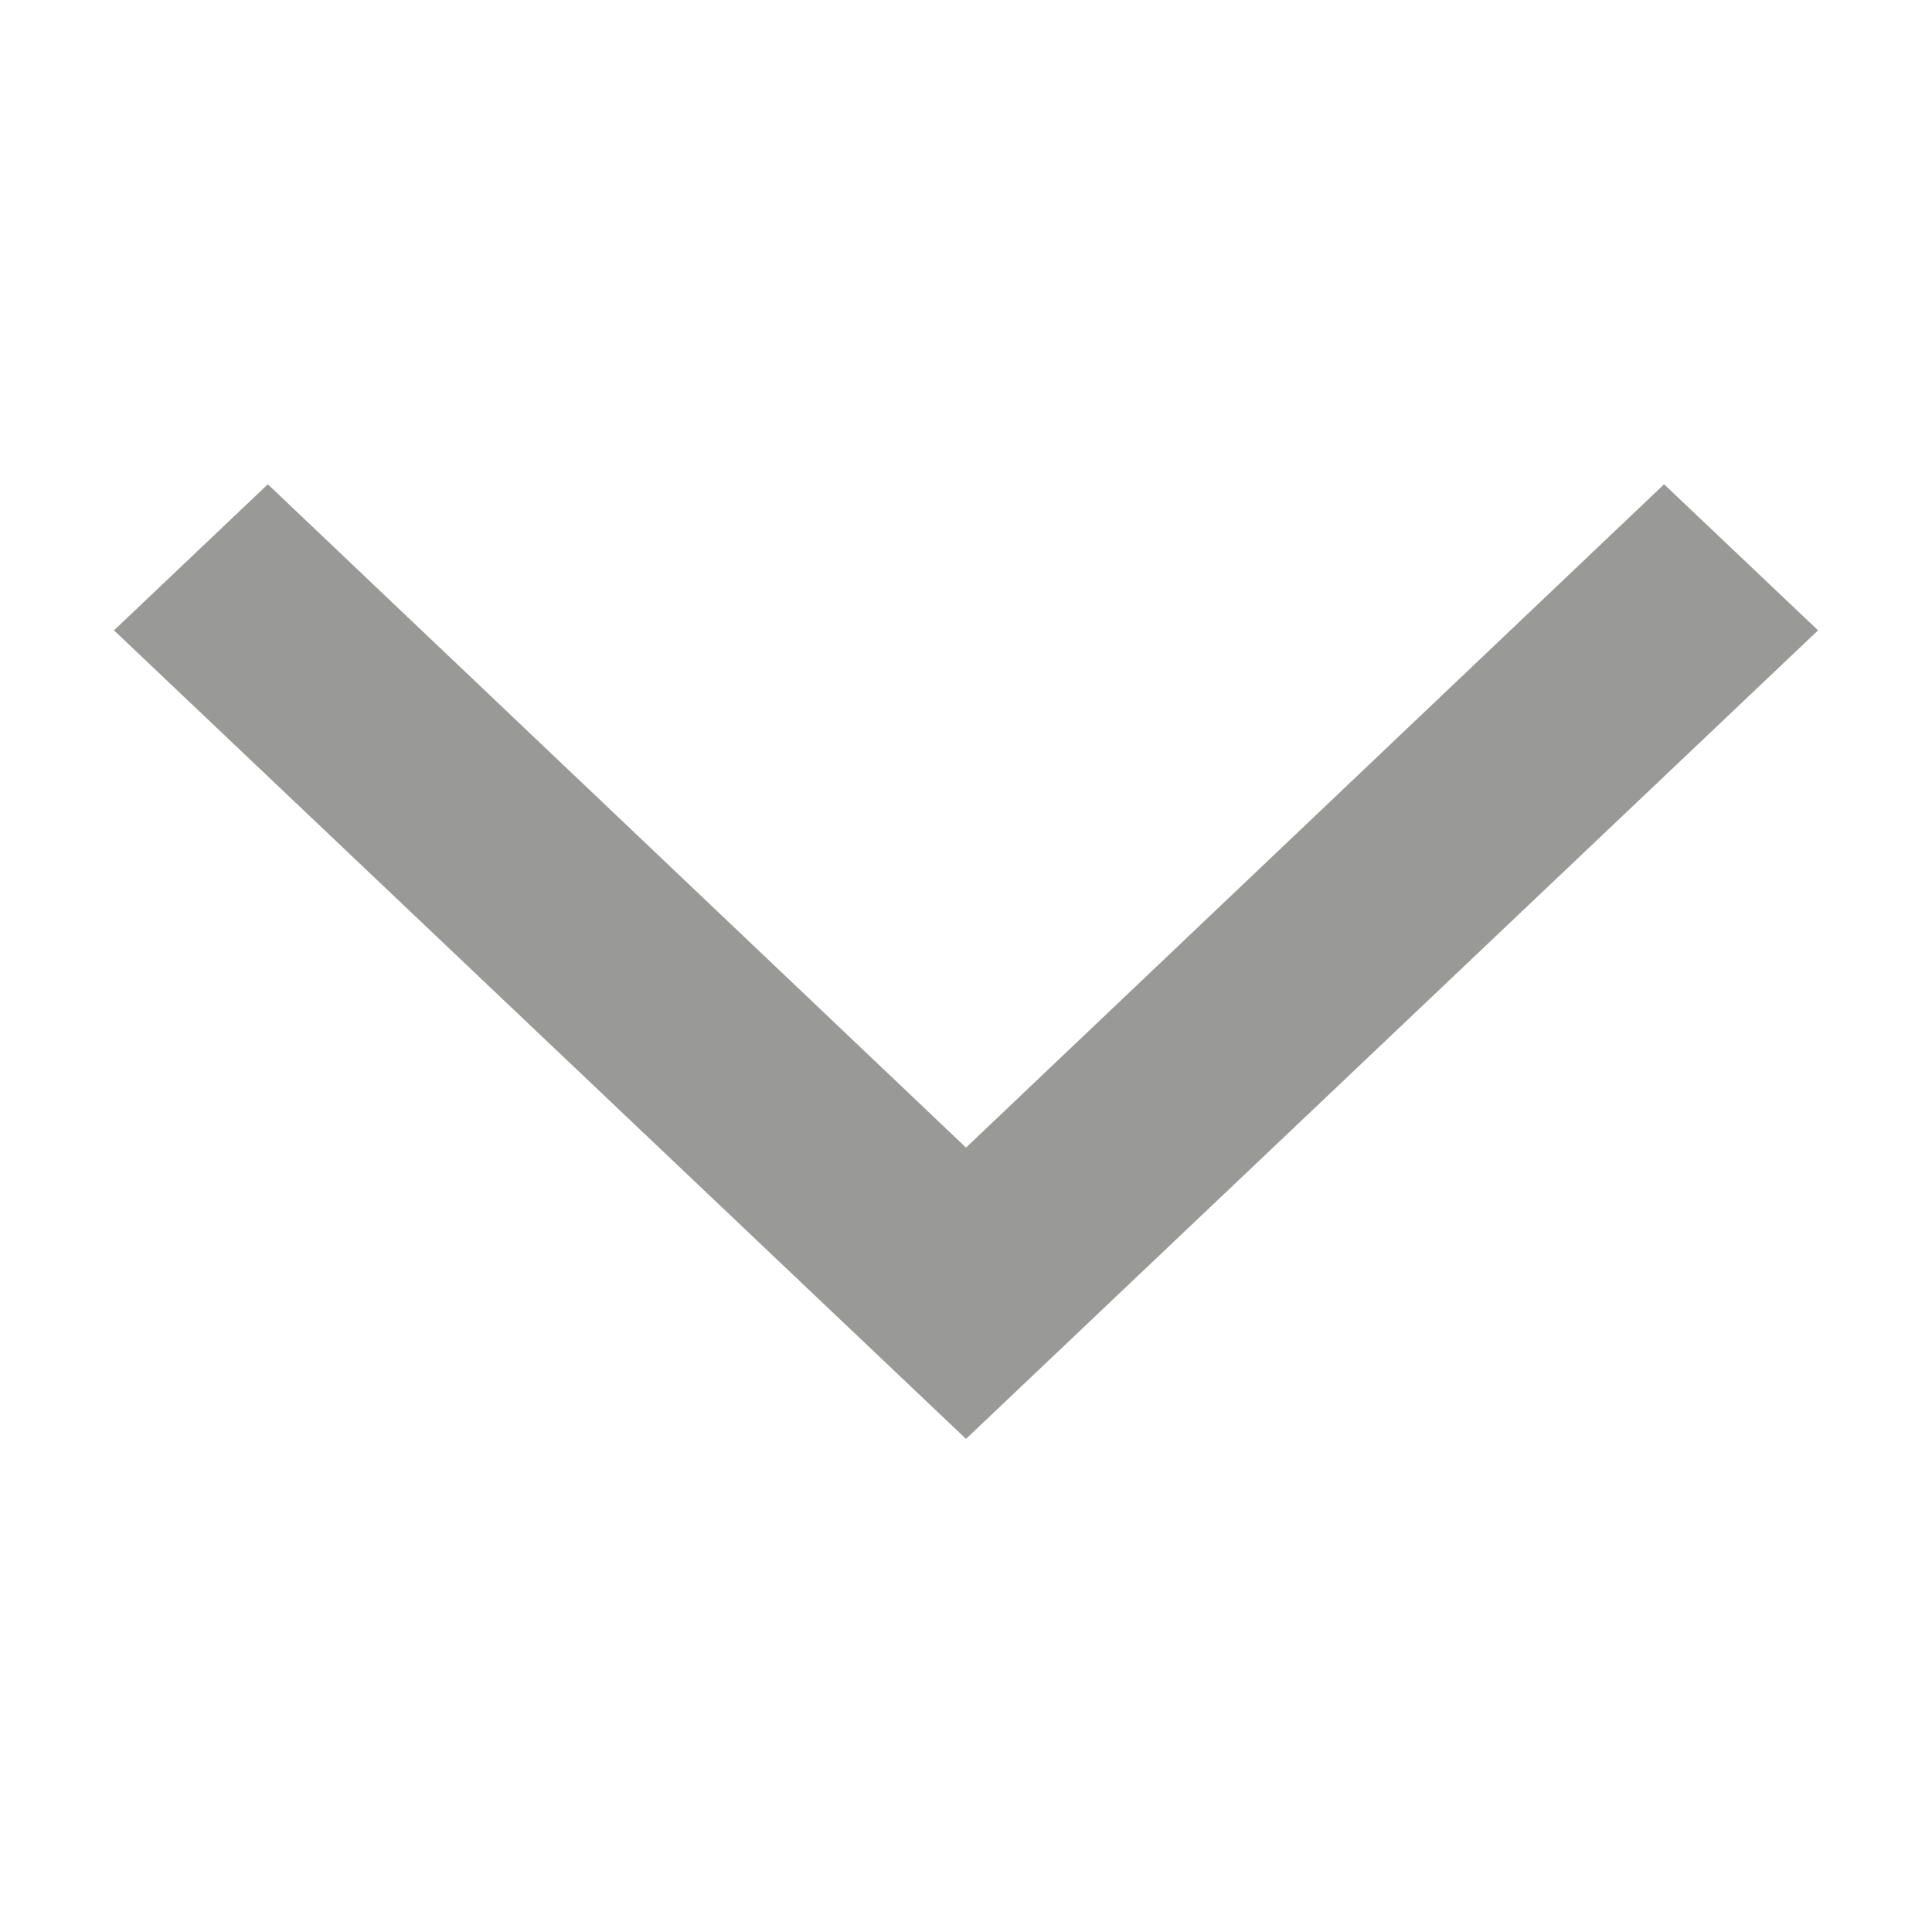 <svg xmlns="http://www.w3.org/2000/svg" width="20" height="20" viewBox="0 0 30 30">
  <path fill="#999997" fill-rule="nonzero"
        d="M25.84 7.52L15 17.82l-1.033-.982L4.159 7.52 1.77 9.788 15 22.343 28.231 9.788z"/>
</svg>
